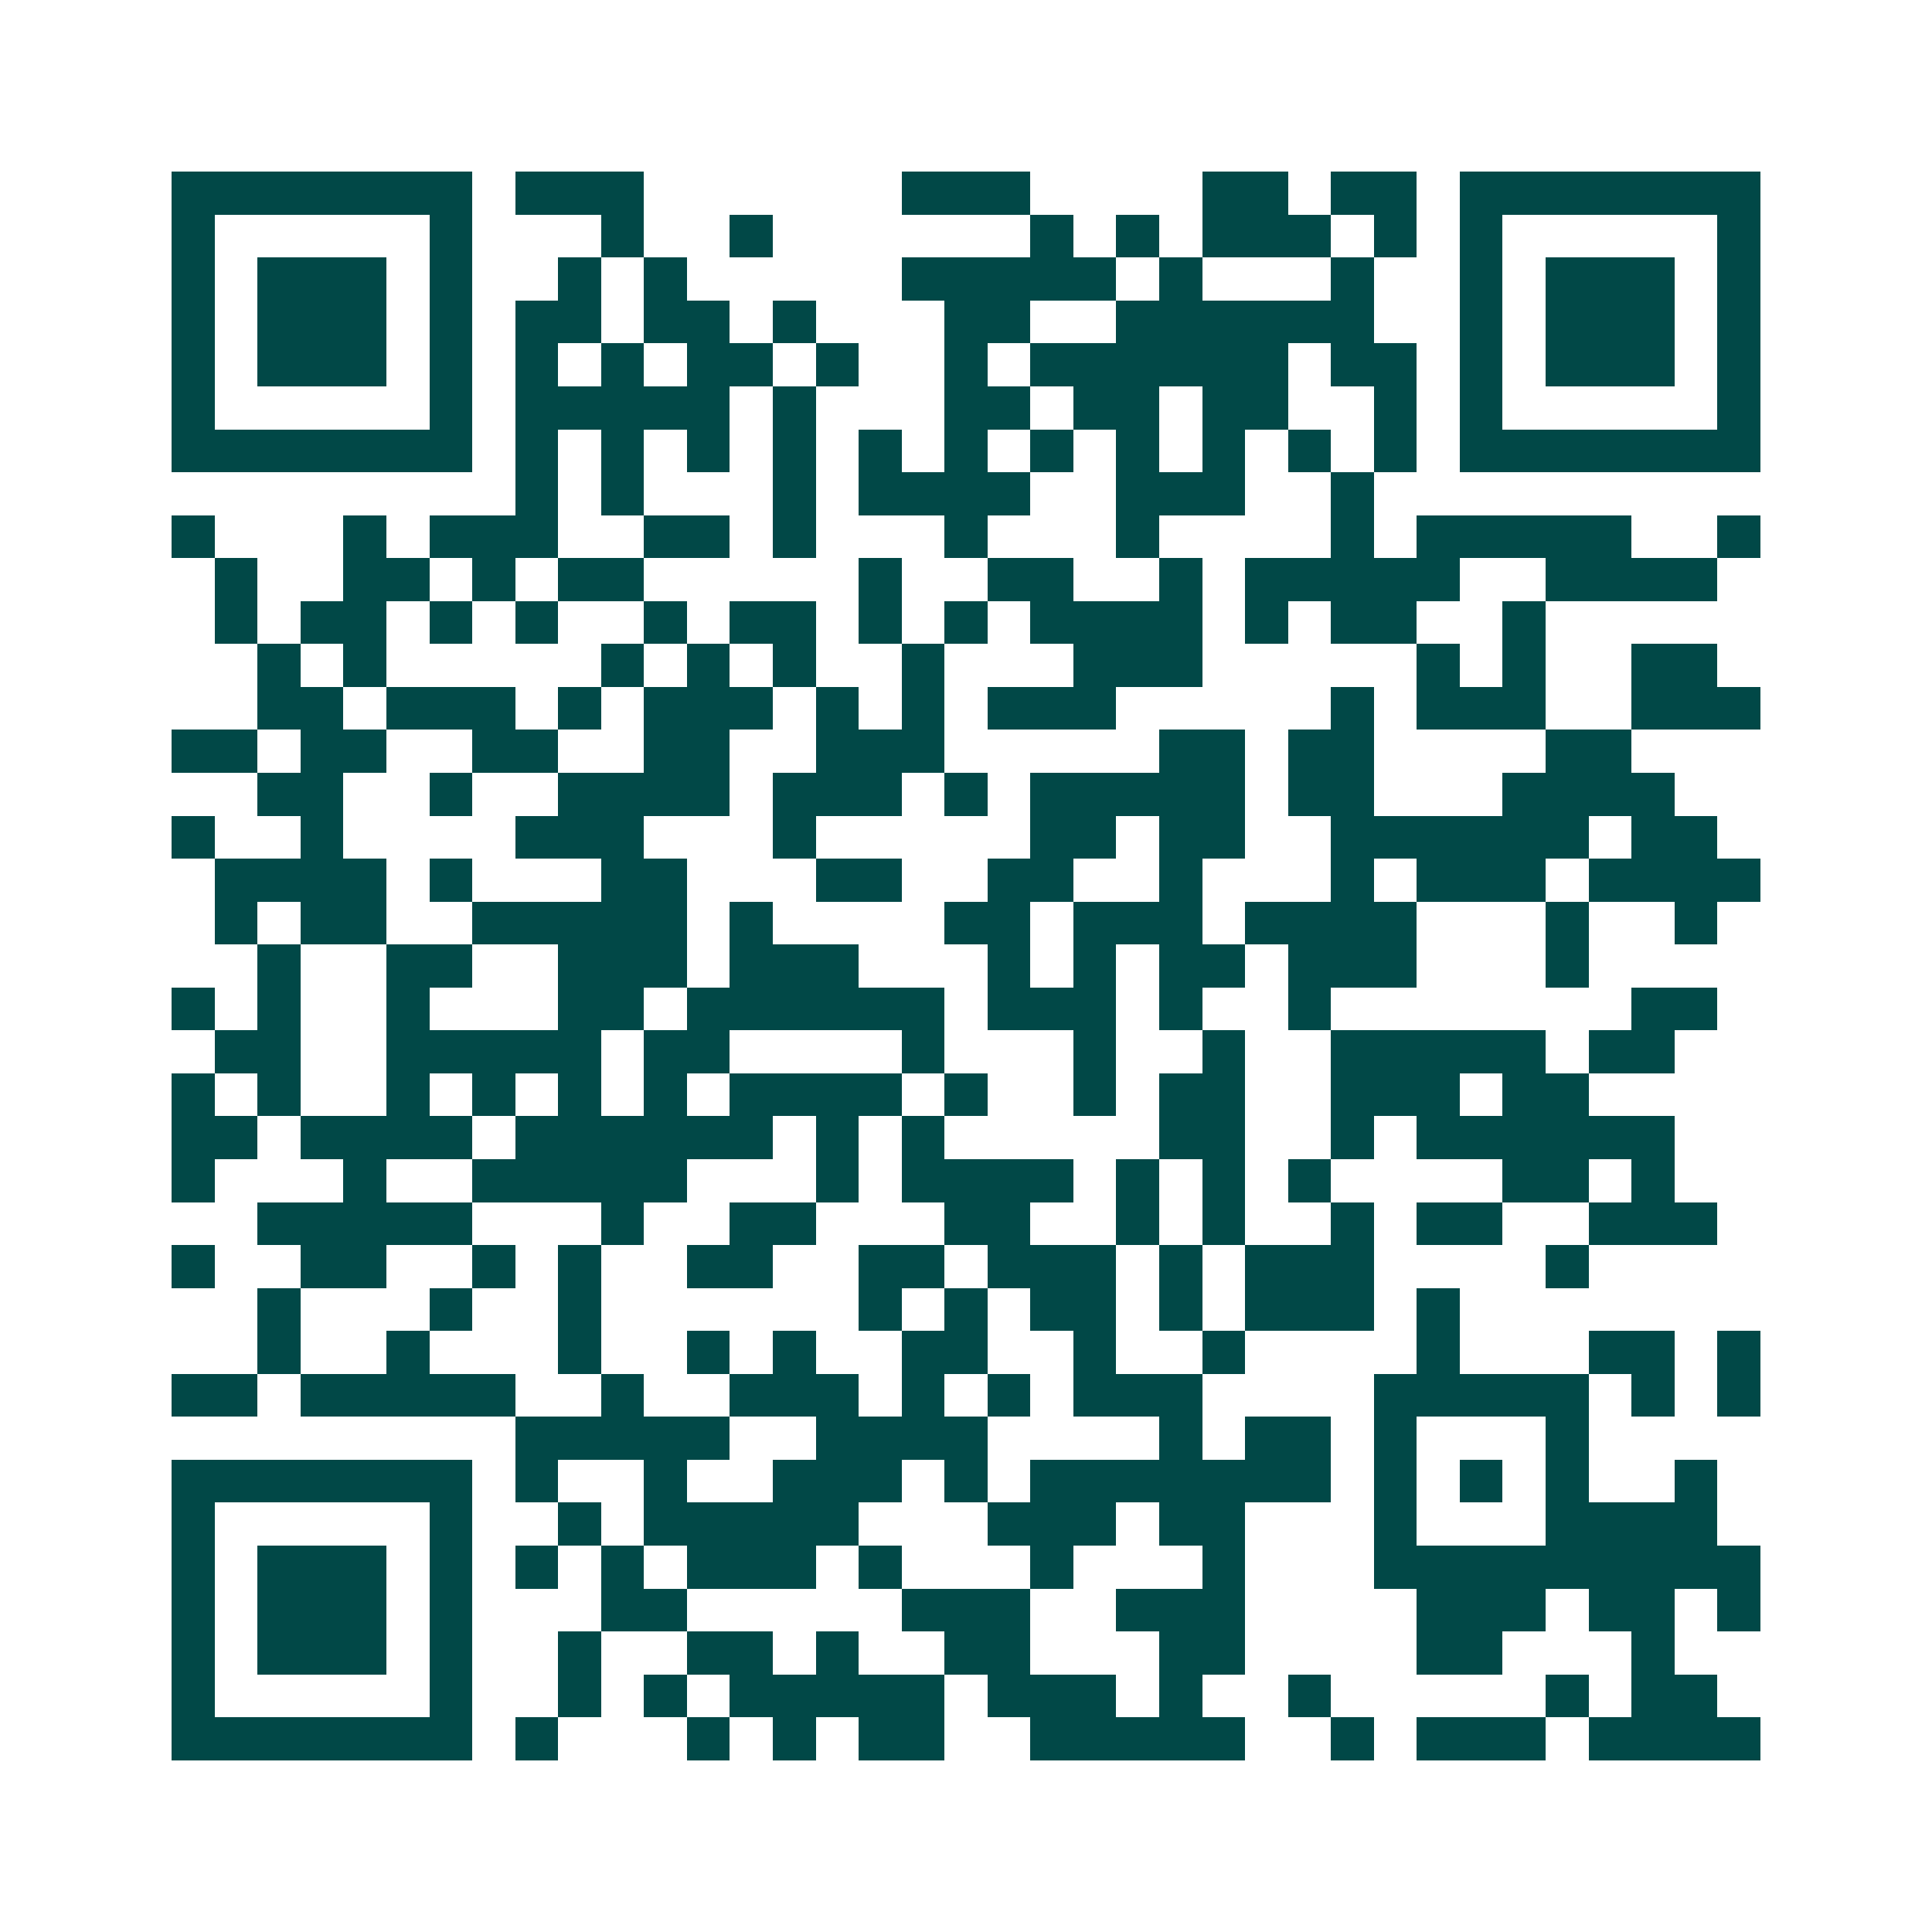 <svg xmlns="http://www.w3.org/2000/svg" width="200" height="200" viewBox="0 0 45 45" shape-rendering="crispEdges"><path fill="#ffffff" d="M0 0h45v45H0z"/><path stroke="#014847" d="M4 4.5h7m1 0h3m6 0h3m4 0h2m1 0h2m1 0h7M4 5.5h1m5 0h1m3 0h1m2 0h1m6 0h1m1 0h1m1 0h3m1 0h1m1 0h1m5 0h1M4 6.5h1m1 0h3m1 0h1m2 0h1m1 0h1m5 0h5m1 0h1m3 0h1m2 0h1m1 0h3m1 0h1M4 7.5h1m1 0h3m1 0h1m1 0h2m1 0h2m1 0h1m3 0h2m2 0h6m2 0h1m1 0h3m1 0h1M4 8.5h1m1 0h3m1 0h1m1 0h1m1 0h1m1 0h2m1 0h1m2 0h1m1 0h6m1 0h2m1 0h1m1 0h3m1 0h1M4 9.5h1m5 0h1m1 0h5m1 0h1m3 0h2m1 0h2m1 0h2m2 0h1m1 0h1m5 0h1M4 10.5h7m1 0h1m1 0h1m1 0h1m1 0h1m1 0h1m1 0h1m1 0h1m1 0h1m1 0h1m1 0h1m1 0h1m1 0h7M12 11.5h1m1 0h1m3 0h1m1 0h4m2 0h3m2 0h1M4 12.5h1m3 0h1m1 0h3m2 0h2m1 0h1m3 0h1m3 0h1m4 0h1m1 0h5m2 0h1M5 13.5h1m2 0h2m1 0h1m1 0h2m5 0h1m2 0h2m2 0h1m1 0h5m2 0h4M5 14.5h1m1 0h2m1 0h1m1 0h1m2 0h1m1 0h2m1 0h1m1 0h1m1 0h4m1 0h1m1 0h2m2 0h1M6 15.5h1m1 0h1m5 0h1m1 0h1m1 0h1m2 0h1m3 0h3m5 0h1m1 0h1m2 0h2M6 16.5h2m1 0h3m1 0h1m1 0h3m1 0h1m1 0h1m1 0h3m5 0h1m1 0h3m2 0h3M4 17.5h2m1 0h2m2 0h2m2 0h2m2 0h3m5 0h2m1 0h2m4 0h2M6 18.5h2m2 0h1m2 0h4m1 0h3m1 0h1m1 0h5m1 0h2m3 0h4M4 19.5h1m2 0h1m4 0h3m3 0h1m5 0h2m1 0h2m2 0h6m1 0h2M5 20.5h4m1 0h1m3 0h2m3 0h2m2 0h2m2 0h1m3 0h1m1 0h3m1 0h4M5 21.5h1m1 0h2m2 0h5m1 0h1m4 0h2m1 0h3m1 0h4m3 0h1m2 0h1M6 22.5h1m2 0h2m2 0h3m1 0h3m3 0h1m1 0h1m1 0h2m1 0h3m3 0h1M4 23.5h1m1 0h1m2 0h1m3 0h2m1 0h6m1 0h3m1 0h1m2 0h1m7 0h2M5 24.5h2m2 0h5m1 0h2m4 0h1m3 0h1m2 0h1m2 0h5m1 0h2M4 25.5h1m1 0h1m2 0h1m1 0h1m1 0h1m1 0h1m1 0h4m1 0h1m2 0h1m1 0h2m2 0h3m1 0h2M4 26.5h2m1 0h4m1 0h6m1 0h1m1 0h1m5 0h2m2 0h1m1 0h6M4 27.5h1m3 0h1m2 0h5m3 0h1m1 0h4m1 0h1m1 0h1m1 0h1m4 0h2m1 0h1M6 28.5h5m3 0h1m2 0h2m3 0h2m2 0h1m1 0h1m2 0h1m1 0h2m2 0h3M4 29.5h1m2 0h2m2 0h1m1 0h1m2 0h2m2 0h2m1 0h3m1 0h1m1 0h3m4 0h1M6 30.5h1m3 0h1m2 0h1m6 0h1m1 0h1m1 0h2m1 0h1m1 0h3m1 0h1M6 31.5h1m2 0h1m3 0h1m2 0h1m1 0h1m2 0h2m2 0h1m2 0h1m4 0h1m3 0h2m1 0h1M4 32.5h2m1 0h5m2 0h1m2 0h3m1 0h1m1 0h1m1 0h3m4 0h5m1 0h1m1 0h1M12 33.5h5m2 0h4m4 0h1m1 0h2m1 0h1m3 0h1M4 34.5h7m1 0h1m2 0h1m2 0h3m1 0h1m1 0h7m1 0h1m1 0h1m1 0h1m2 0h1M4 35.5h1m5 0h1m2 0h1m1 0h5m3 0h3m1 0h2m3 0h1m3 0h4M4 36.5h1m1 0h3m1 0h1m1 0h1m1 0h1m1 0h3m1 0h1m3 0h1m3 0h1m3 0h9M4 37.5h1m1 0h3m1 0h1m3 0h2m5 0h3m2 0h3m4 0h3m1 0h2m1 0h1M4 38.5h1m1 0h3m1 0h1m2 0h1m2 0h2m1 0h1m2 0h2m3 0h2m4 0h2m3 0h1M4 39.5h1m5 0h1m2 0h1m1 0h1m1 0h5m1 0h3m1 0h1m2 0h1m5 0h1m1 0h2M4 40.5h7m1 0h1m3 0h1m1 0h1m1 0h2m2 0h5m2 0h1m1 0h3m1 0h4"/></svg>
